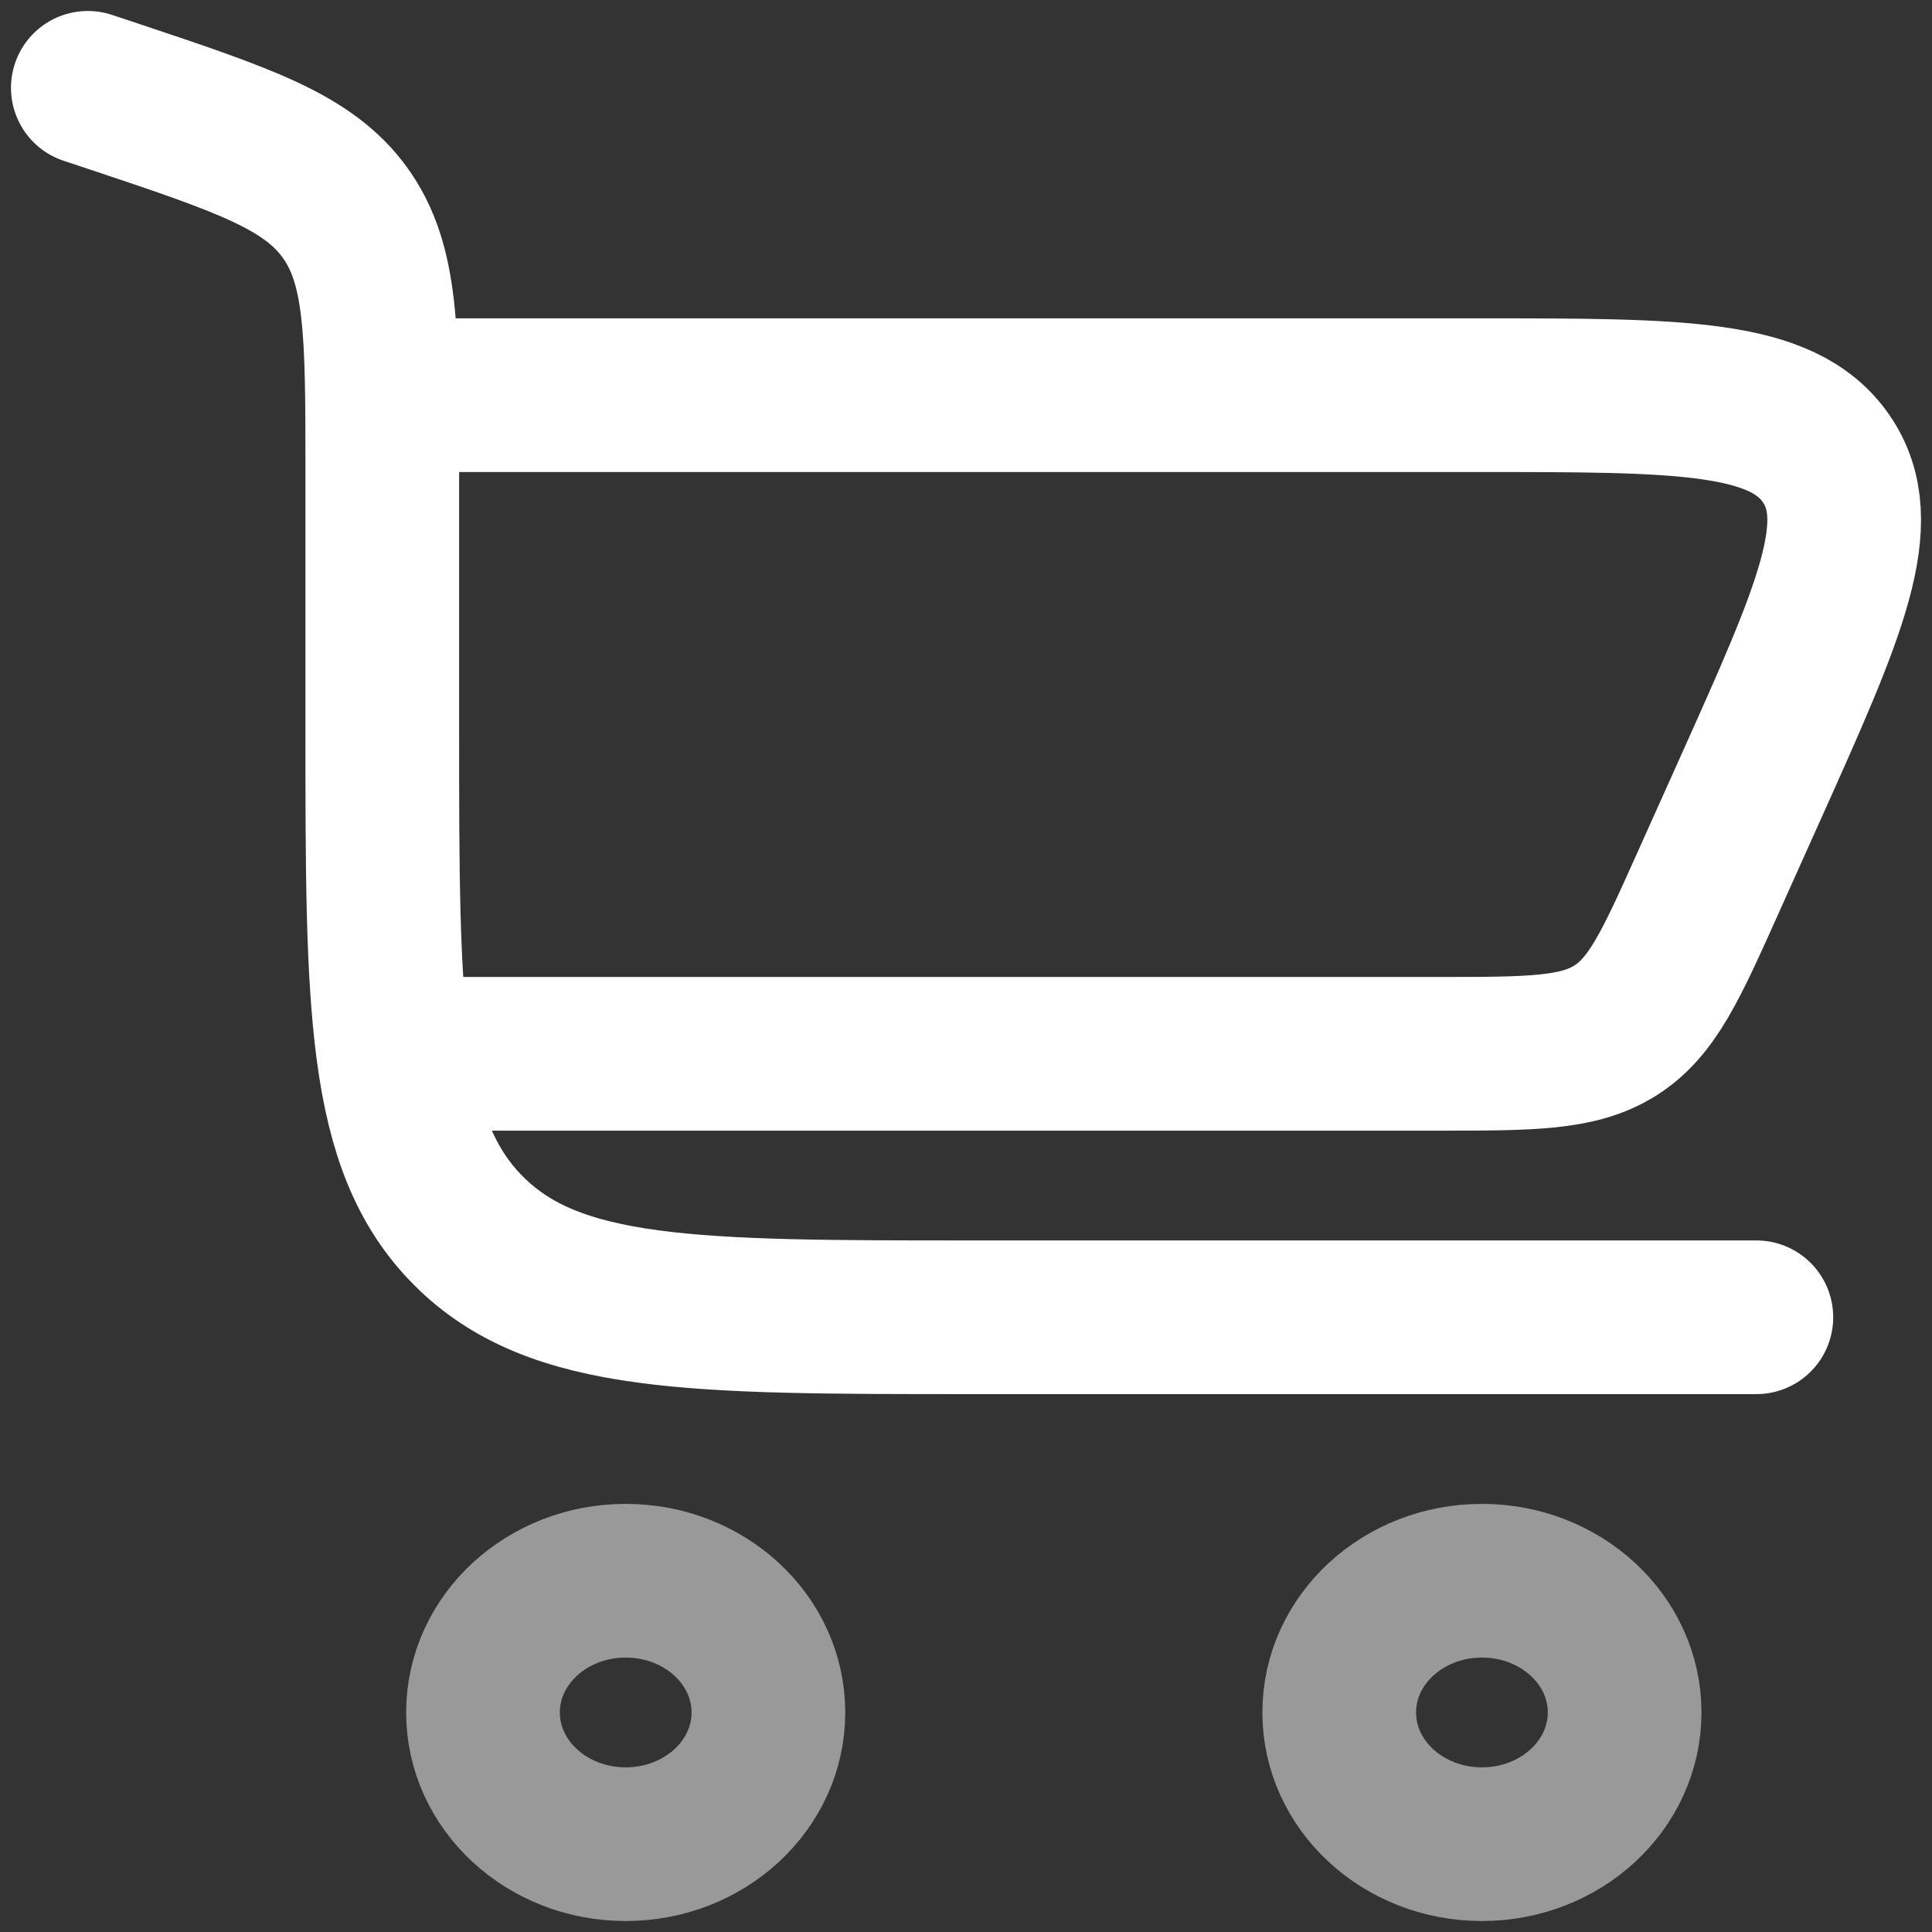 <?xml version="1.0" encoding="UTF-8"?>
<svg width="44px" height="44px" viewBox="0 0 44 44" version="1.1" xmlns="http://www.w3.org/2000/svg" xmlns:xlink="http://www.w3.org/1999/xlink">
    <rect x="0" y="0" width="44" height="44" fill="#333333" stroke="none"/>
    <title>Group</title>
    <g id="Page-1" stroke="none" stroke-width="1" fill="none" fill-rule="evenodd">
        <g id="Kalora-Homepage---Initial" transform="translate(-1740, -55)" stroke="#FFFFFF" stroke-width="3.5">
            <g id="Group-9" transform="translate(1721, 42)">
                <g id="Group" transform="translate(21, 15)">
                    <path d="M0,0 L0.592,0.197 C3.543,1.183 5.018,1.676 5.861,2.849 C6.704,4.023 6.706,5.582 6.706,8.698 L6.706,14.56 C6.706,20.895 6.706,24.064 8.671,26.031 C10.633,28 13.796,28 20.118,28 L38,28" id="Path" stroke-linecap="round"></path>
                    <path d="M12.25,34 C14.045,34 15.5,35.343 15.5,37 C15.5,38.657 14.045,40 12.25,40 C10.455,40 9,38.657 9,37 C9,35.343 10.455,34 12.25,34 Z M31.75,34 C33.545,34 35,35.343 35,37 C35,38.657 33.545,40 31.75,40 C29.955,40 28.5,38.657 28.5,37 C28.5,35.343 29.955,34 31.75,34 Z" id="Shape" opacity="0.5"></path>
                    <path d="M6,7 L31.677,7 C36.286,7 38.591,7 39.589,8.444 C40.585,9.891 39.679,11.914 37.862,15.961 L36.9,18.104 C36.053,19.994 35.629,20.937 34.788,21.469 C33.945,22 32.868,22 30.718,22 L6,22" id="Path"></path>
                </g>
            </g>
        </g>
    </g>
</svg>